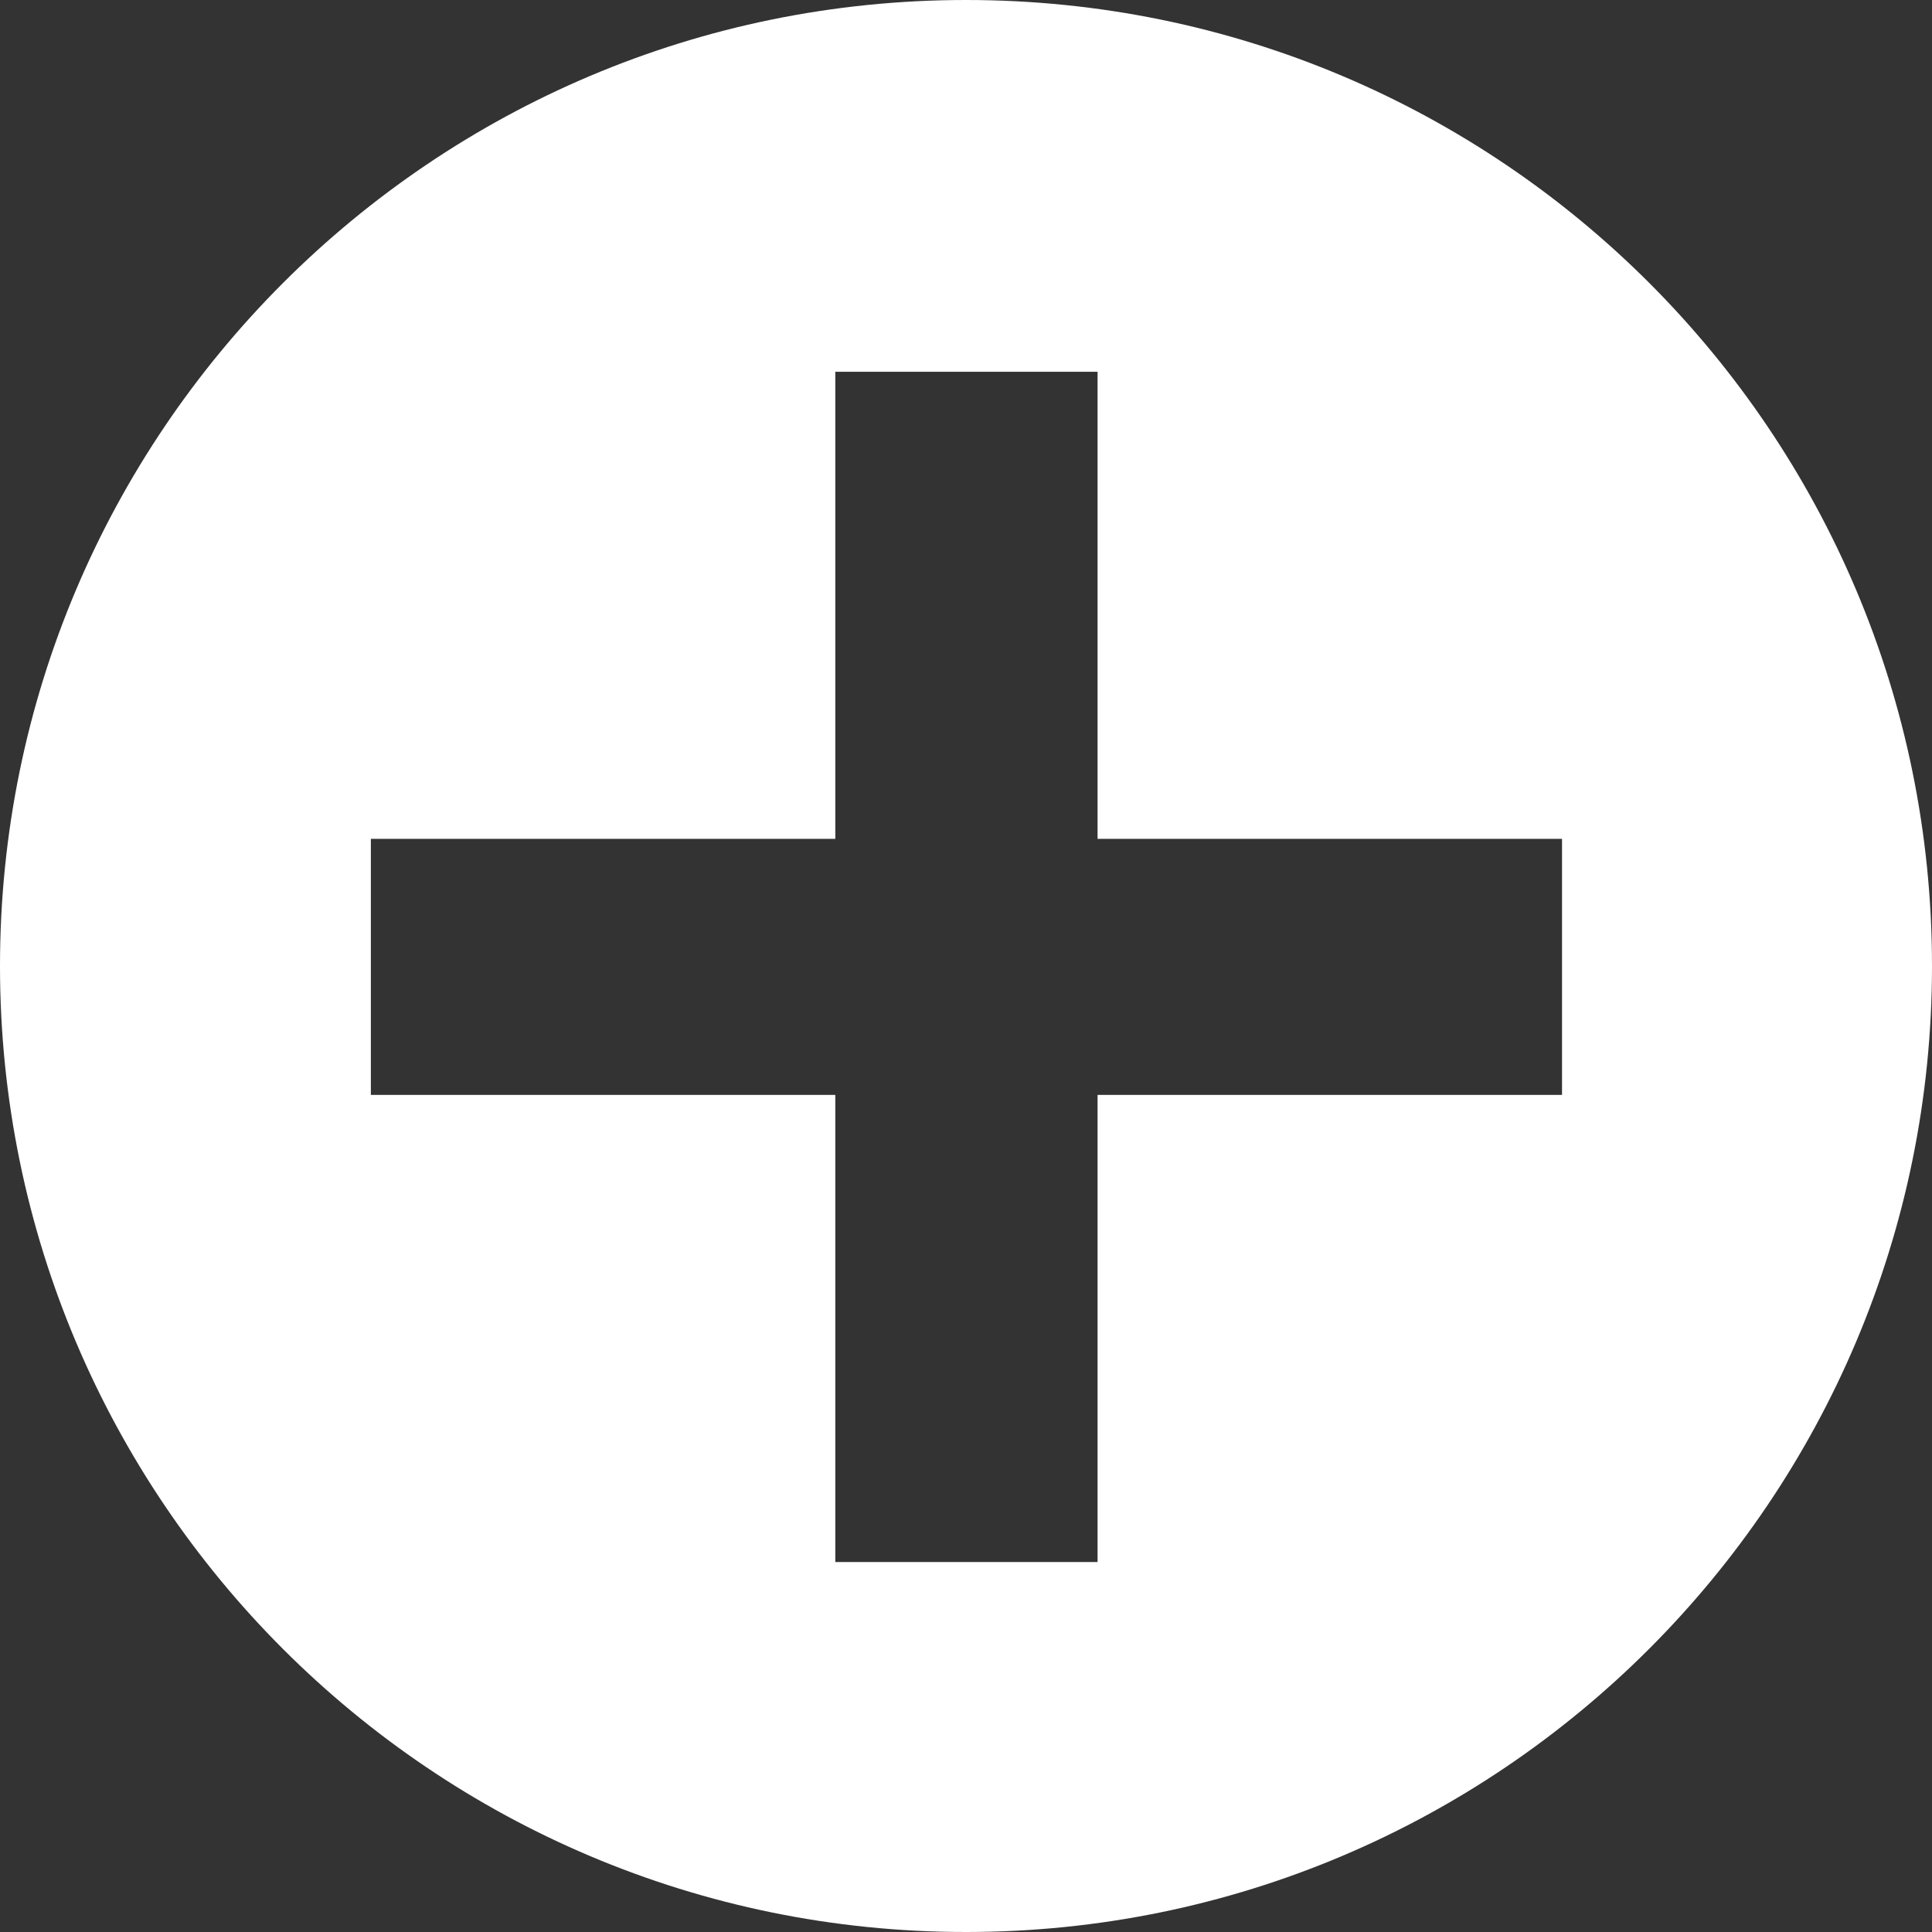 <?xml version="1.0" encoding="UTF-8"?><svg xmlns="http://www.w3.org/2000/svg" xmlns:xlink="http://www.w3.org/1999/xlink" viewBox="0 0 21.88 21.88" aria-hidden="true" style="fill:url(#CerosGradient_id669ca4590);" width="21px" height="21px">
  <rect x="0" y="0" width="21.88" height="21.88" fill="#333333" stroke="none"/>
  <defs><linearGradient class="cerosgradient" data-cerosgradient="true" id="CerosGradient_id669ca4590" gradientUnits="userSpaceOnUse" x1="50%" y1="100%" x2="50%" y2="0%"><stop offset="0%" stop-color="#FFFFFF"/><stop offset="100%" stop-color="#FFFFFF"/></linearGradient><linearGradient/>
    <style>
      .cls-1-689cfc1deb289{
        fill: url(#radial-gradient689cfc1deb289);
        mix-blend-mode: screen;
      }

      .cls-2-689cfc1deb289{
        isolation: isolate;
      }
    </style>
    <radialGradient id="radial-gradient689cfc1deb289" cx="10.94" cy="10.94" fx="10.94" fy="10.94" r="10.94" gradientUnits="userSpaceOnUse">
      <stop offset="0" stop-color="#36cdff"/>
      <stop offset=".06" stop-color="#2eb0db"/>
      <stop offset=".16" stop-color="#2387a8"/>
      <stop offset=".26" stop-color="#1a637b"/>
      <stop offset=".37" stop-color="#124455"/>
      <stop offset=".48" stop-color="#0b2b36"/>
      <stop offset=".59" stop-color="#06181e"/>
      <stop offset=".71" stop-color="#020a0d"/>
      <stop offset=".84" stop-color="#000203"/>
      <stop offset="1" stop-color="#000"/>
    </radialGradient>
  </defs>
  <g class="cls-2-689cfc1deb289">
    <g id="RecDrive_Gauge689cfc1deb289" data-name="RecDrive Gauge">
      <path class="cls-1-689cfc1deb289" d="M10.94,0C4.9,0,0,4.9,0,10.94s4.9,10.94,10.94,10.94,10.94-4.9,10.94-10.94S16.99,0,10.94,0ZM17.69,12.4h-5.26v5.29h-2.97v-5.29h-5.26v-2.9h5.26v-5.29h2.97v5.29h5.26v2.9Z" style="fill:url(#CerosGradient_id669ca4590);"/>
    </g>
  </g>
</svg>